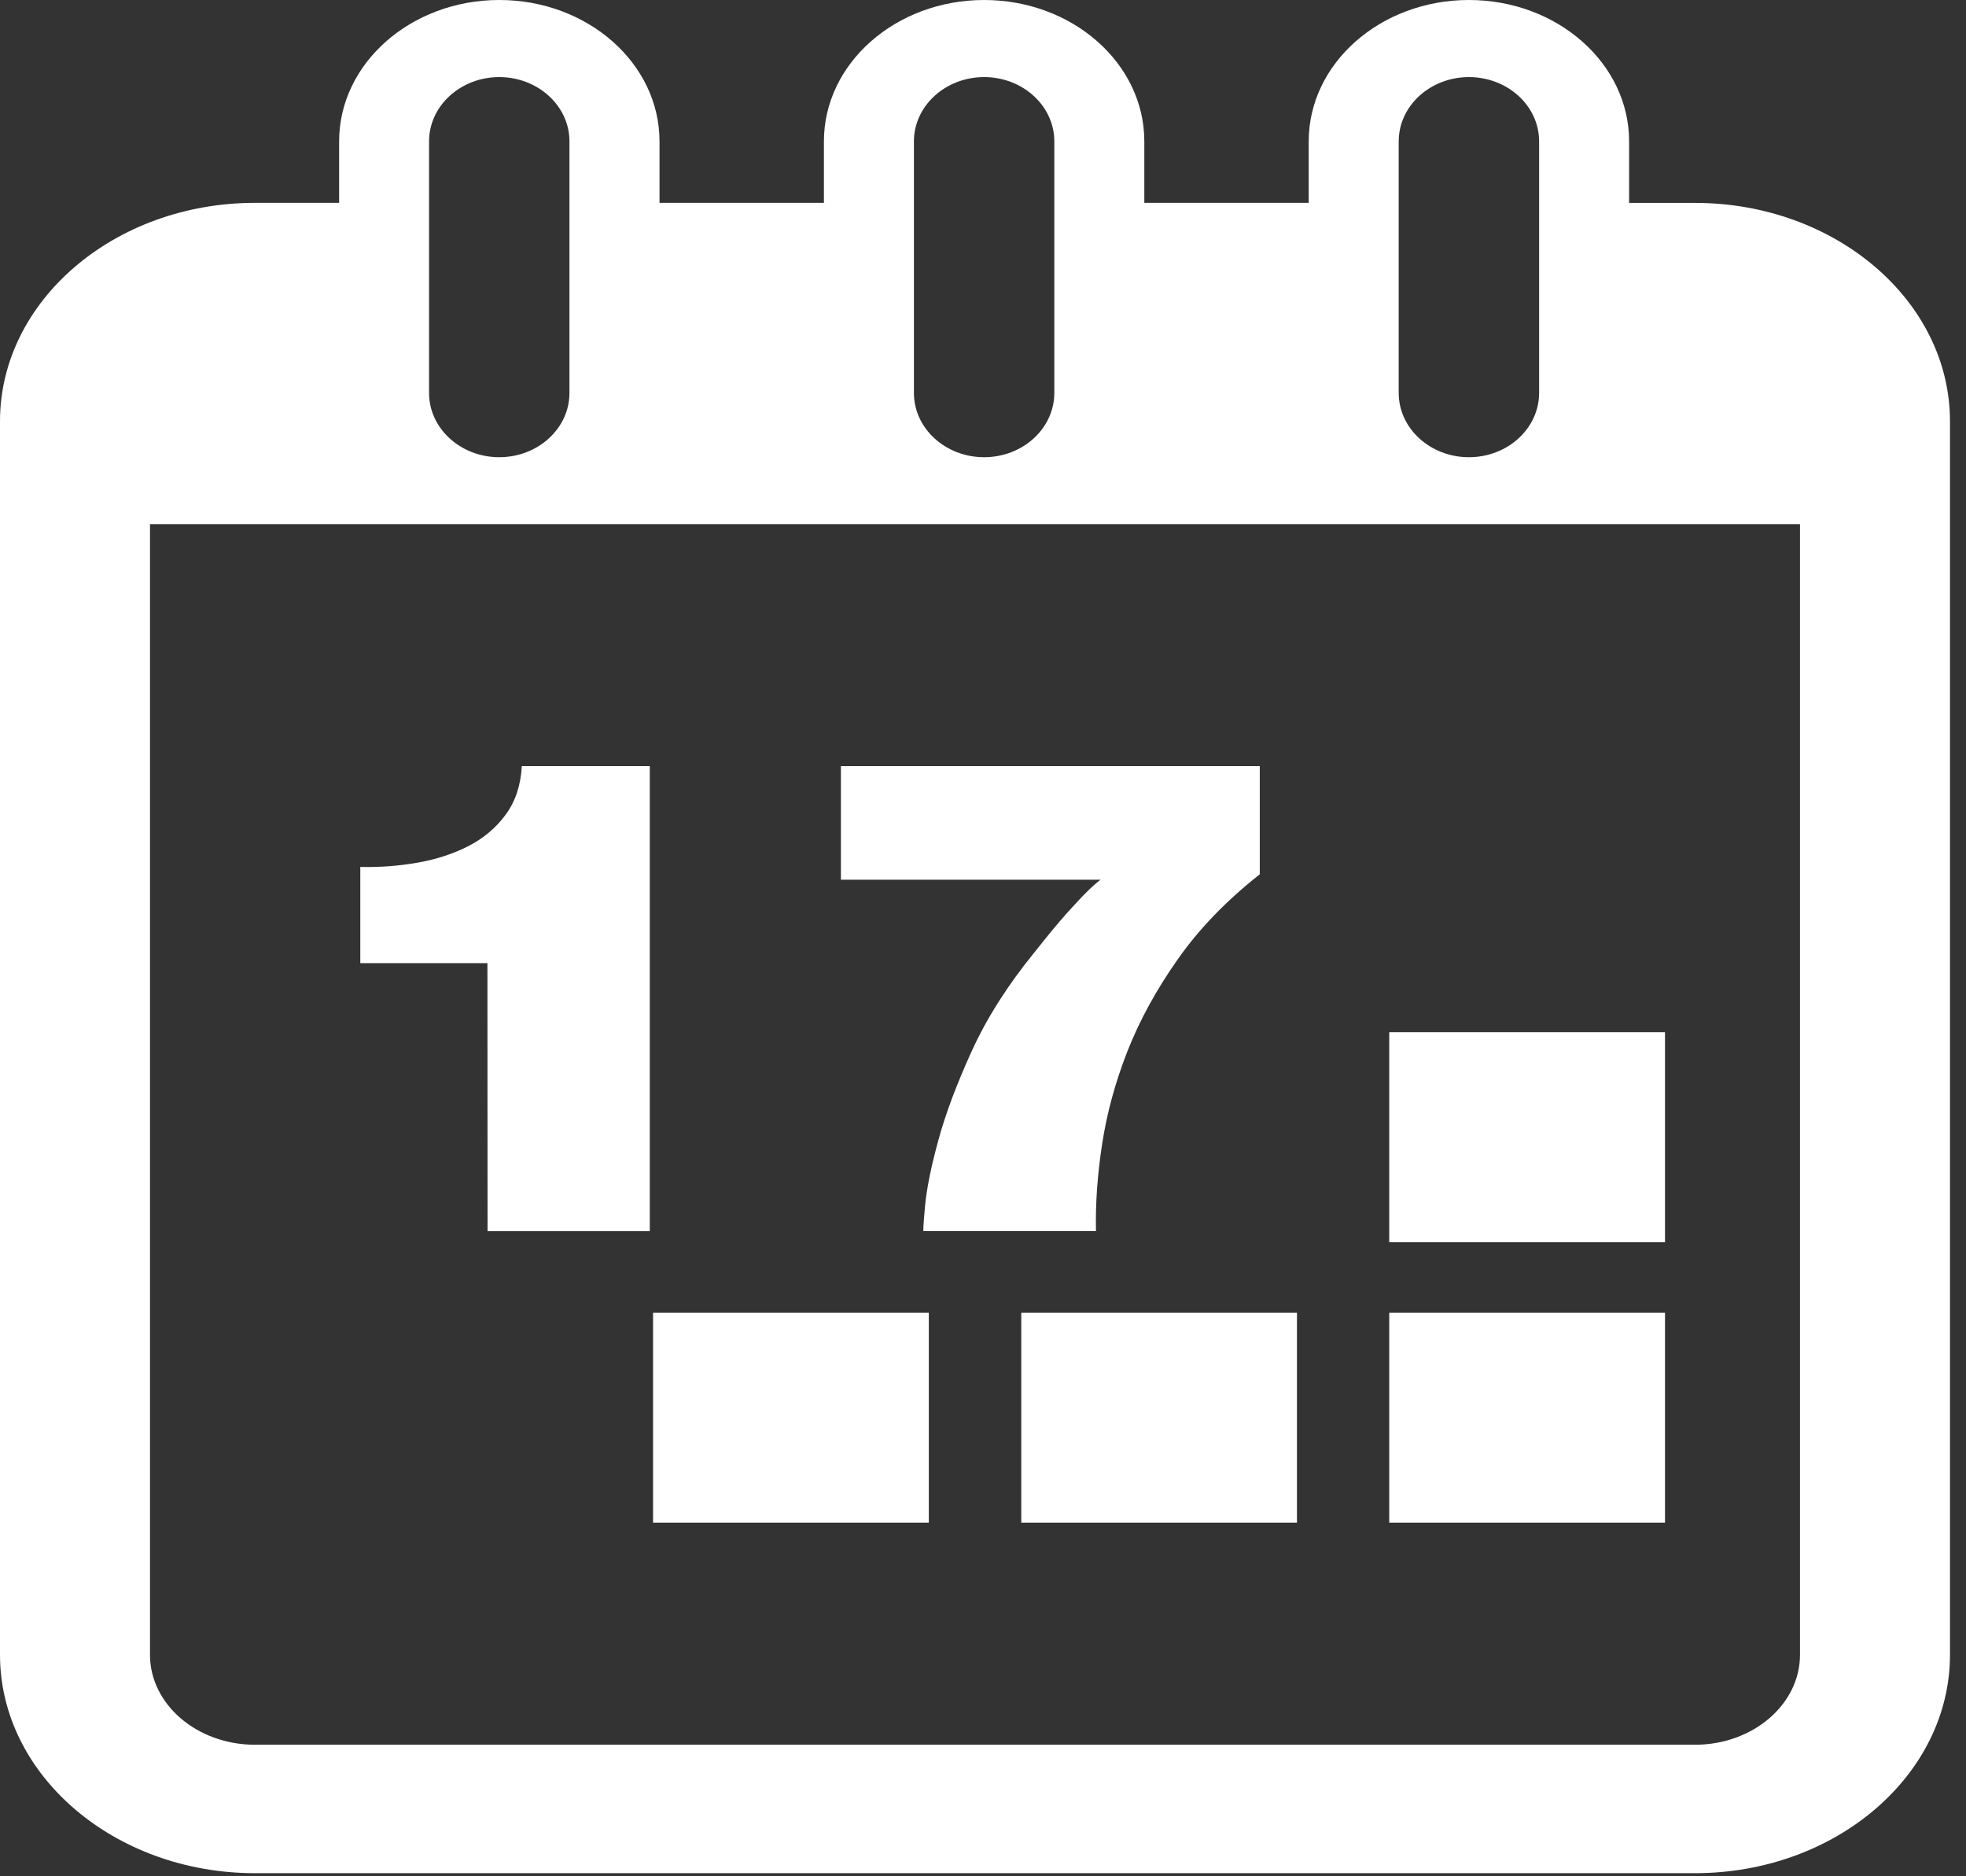 <svg width="109" height="104" viewBox="0 0 109 104" fill="none" xmlns="http://www.w3.org/2000/svg">
<rect x="0" y="0" width="109" height="104" fill="#333333" stroke="none"/>
<path d="M93.974 11.247H90.322V7.834C90.322 3.513 86.34 0 81.44 0C76.537 0 72.558 3.513 72.558 7.834V11.244H63.444V7.834C63.444 3.513 59.462 0 54.562 0C49.662 0 45.68 3.513 45.68 7.834V11.244H36.565V7.834C36.565 3.513 32.583 0 27.683 0C22.783 0 18.802 3.513 18.802 7.834V11.244H14.138C6.344 11.244 0 16.677 0 23.352V91.722C0 98.397 6.344 103.83 14.138 103.83H93.974C101.772 103.83 108.112 98.397 108.112 91.722V23.352C108.112 16.68 101.768 11.247 93.974 11.247ZM77.548 7.834C77.548 5.871 79.294 4.273 81.44 4.273C83.589 4.273 85.332 5.871 85.332 7.834V21.782C85.332 23.745 83.589 25.343 81.44 25.343C79.294 25.343 77.548 23.745 77.548 21.782V7.834ZM50.67 7.834C50.67 5.871 52.416 4.273 54.562 4.273C56.707 4.273 58.454 5.871 58.454 7.834V21.782C58.454 23.745 56.707 25.343 54.562 25.343C52.416 25.343 50.67 23.745 50.67 21.782V7.834ZM23.788 7.834C23.788 5.871 25.534 4.273 27.68 4.273C29.826 4.273 31.572 5.871 31.572 7.834V21.782C31.572 23.745 29.826 25.343 27.68 25.343C25.534 25.343 23.788 23.745 23.788 21.782V7.834ZM99.796 91.725C99.796 94.474 97.184 96.711 93.974 96.711H14.138C10.928 96.711 8.316 94.474 8.316 91.725V29.052H99.796V91.725Z" fill="white"/>
<path d="M92.312 57.213H77.023V68.853H92.312V57.213Z" fill="white"/>
<path d="M51.496 72.759H36.207V84.399H51.496V72.759Z" fill="white"/>
<path d="M71.907 72.759H56.622V84.399H71.907V72.759Z" fill="white"/>
<path d="M92.312 72.759H77.023V84.399H92.312V72.759Z" fill="white"/>
<path d="M27.031 68.241H36.026V42.465H28.931C28.871 43.527 28.578 44.422 28.042 45.148C27.507 45.878 26.825 46.456 25.987 46.889C25.152 47.319 24.214 47.63 23.176 47.812C22.138 47.997 21.07 48.08 19.976 48.054V53.387H27.024L27.031 68.241Z" fill="white"/>
<path d="M60.264 49.43C59.988 49.701 59.615 50.1 59.136 50.632C58.661 51.165 58.065 51.889 57.343 52.8C55.873 54.603 54.719 56.418 53.884 58.244C53.049 60.073 52.427 61.725 52.024 63.204C51.618 64.688 51.376 65.896 51.289 66.831C51.203 67.771 51.173 68.238 51.203 68.238H60.763C60.73 66.708 60.846 65.09 61.109 63.386C61.372 61.683 61.838 59.976 62.513 58.256C63.191 56.541 64.116 54.846 65.304 53.165C66.481 51.487 67.998 49.917 69.845 48.462V42.465H46.622V48.761H61.023C60.786 48.934 60.537 49.157 60.264 49.43Z" fill="white"/>
</svg>
